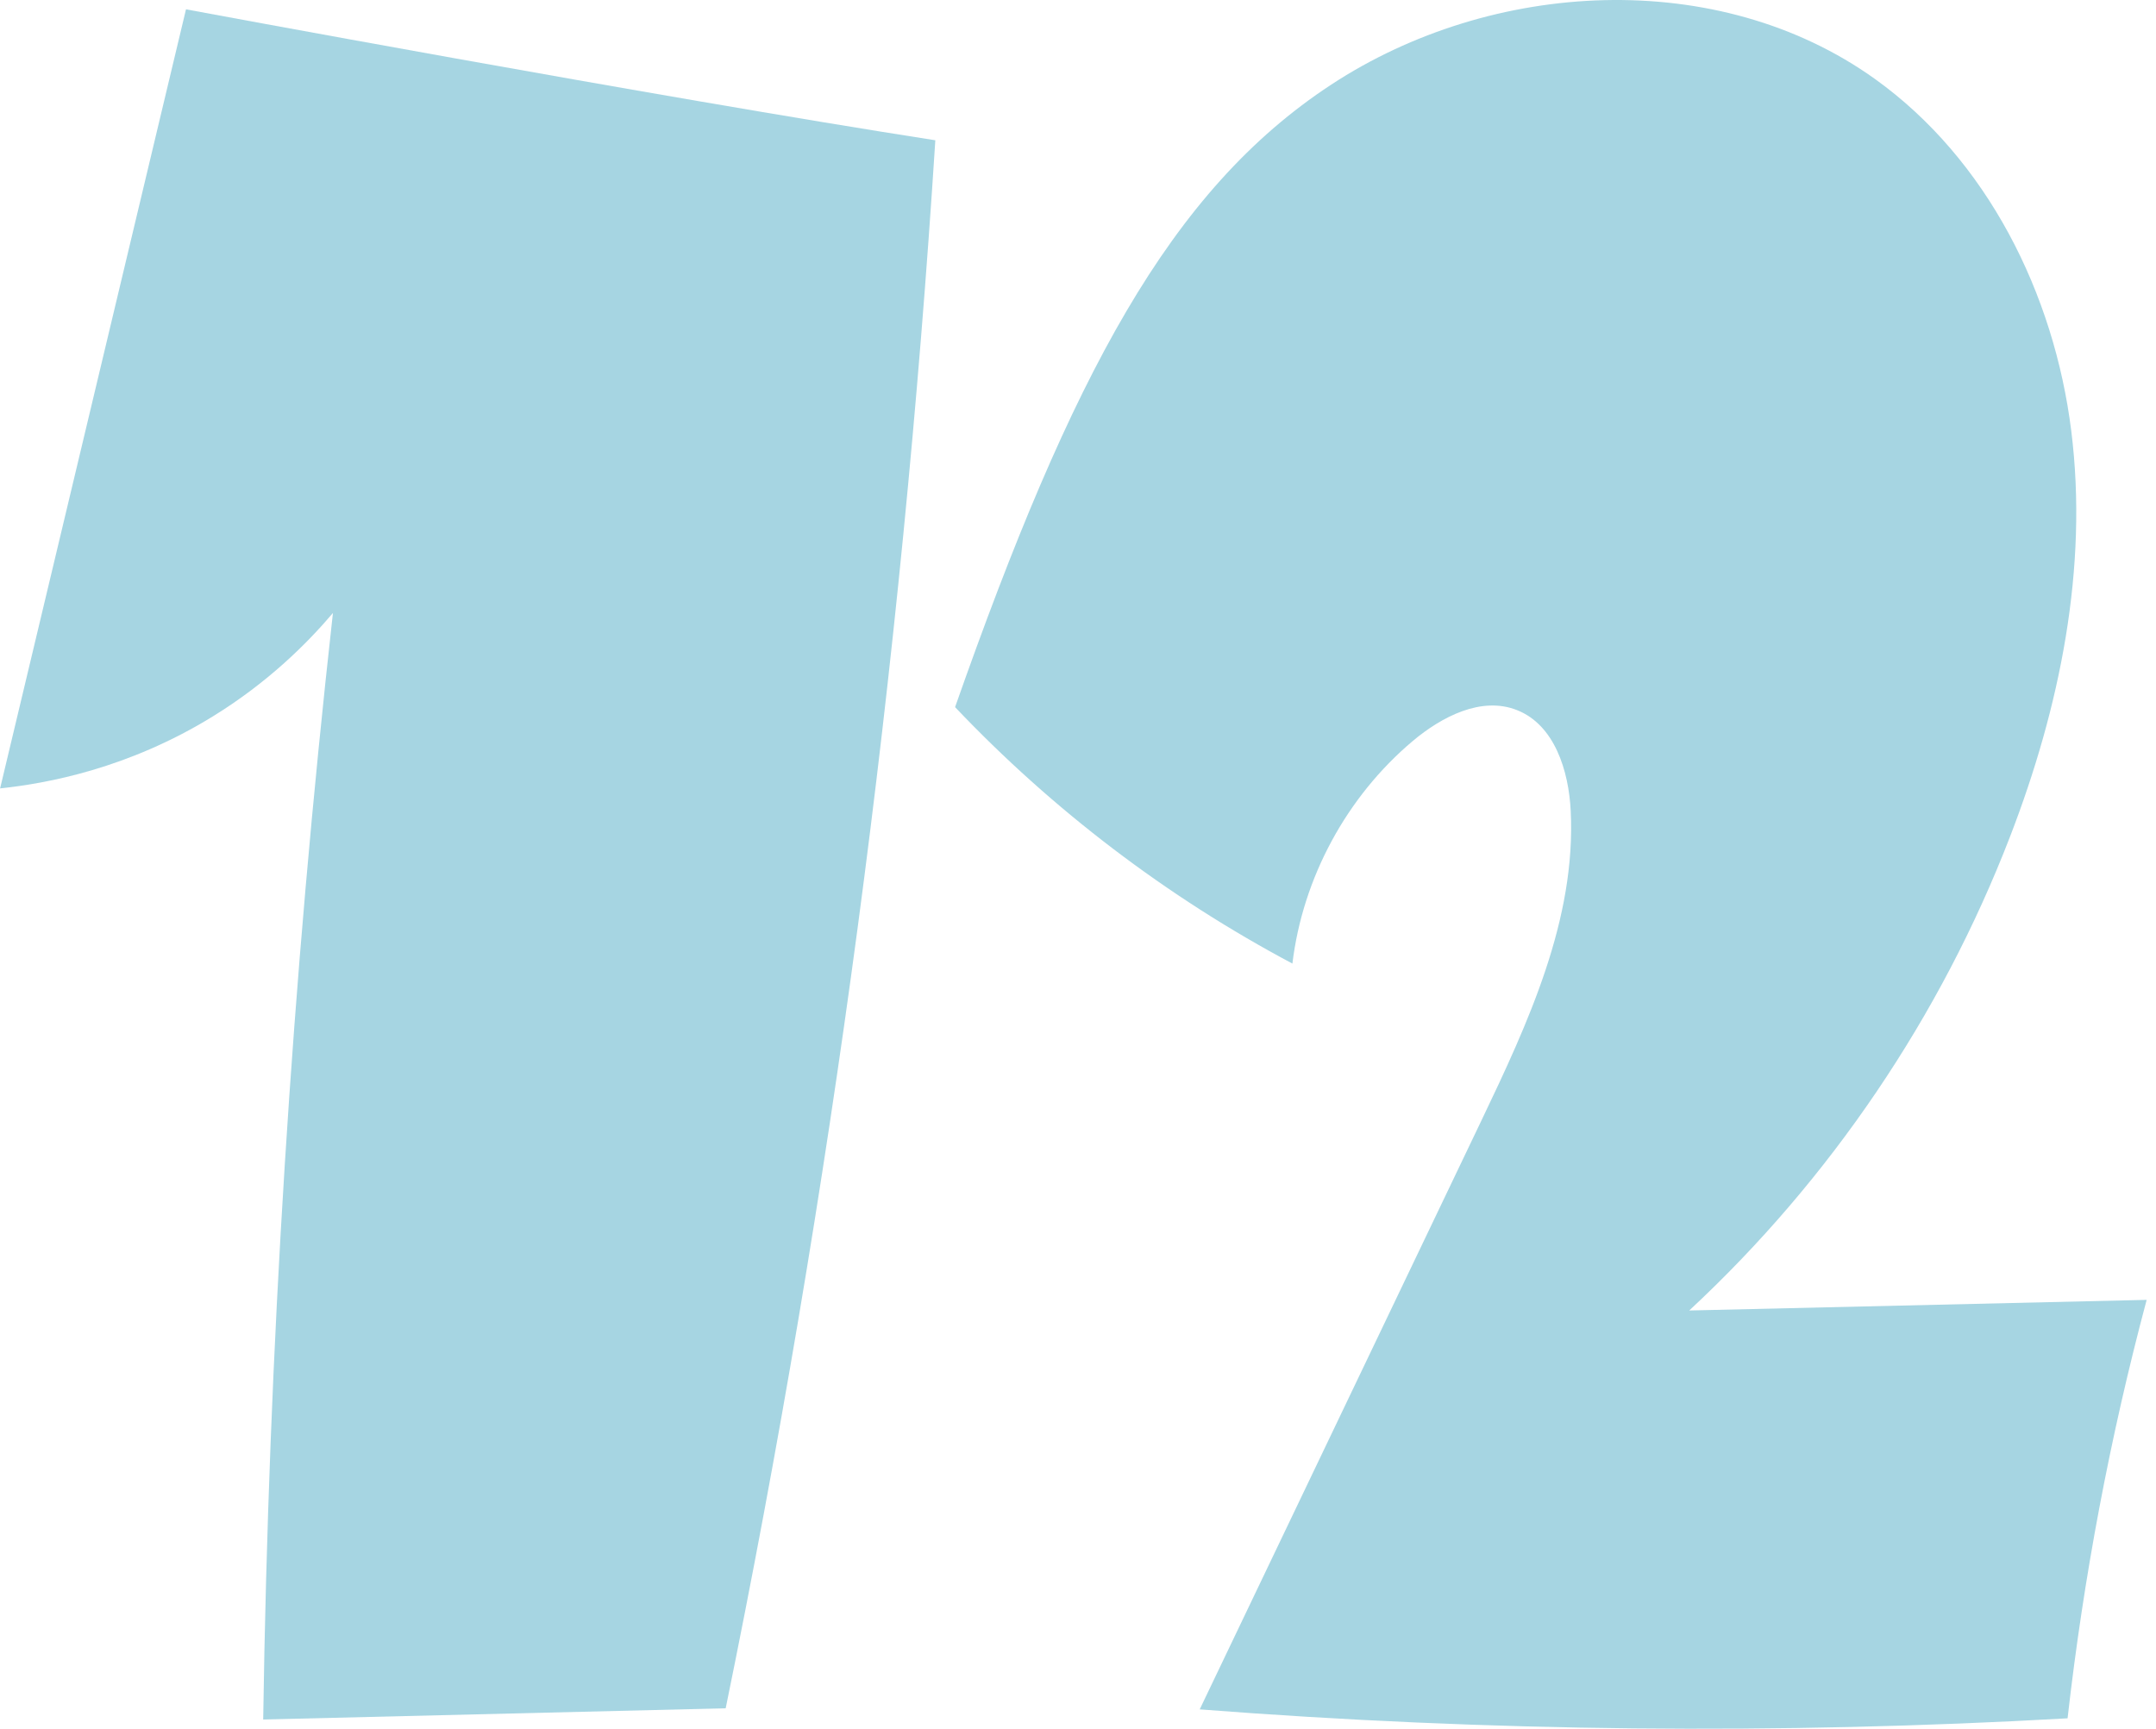 <svg width="217" height="174" viewBox="0 0 217 174" fill="none" xmlns="http://www.w3.org/2000/svg">
<path d="M96.13 71.179C105.96 81.539 117.47 90.289 130.08 96.989C131.12 88.359 135.54 80.189 142.19 74.589C145.13 72.119 149.12 70.059 152.69 71.479C156.46 72.969 157.89 77.569 158.09 81.609C158.64 92.559 153.8 102.969 149.07 112.859C139.63 132.589 130.19 152.329 120.75 172.059C149.8 174.309 179.01 174.609 208.1 172.959C209.71 158.749 212.37 144.659 216.06 130.839C200.71 131.199 185.37 131.549 170.02 131.909C184.21 118.729 195.34 102.279 202.31 84.209C207.32 71.229 210.2 57.159 208.47 43.359C206.74 29.549 200.01 16.039 188.7 7.939C172.93 -3.341 150.18 -2.111 133.97 8.529C117.76 19.169 107.86 37.809 96.13 71.169V71.179Z" fill="#A6D5E2"/>
<path d="M0 79.359C4.73 78.859 12.91 77.359 21.44 72.099C27.02 68.659 30.94 64.73 33.51 61.7C29.38 98.689 27.04 135.869 26.49 173.079C42.01 172.699 57.52 172.319 73.04 171.949C83.7 119.909 90.76 67.129 94.14 14.119C65.94 9.729 18.72 0.939 18.72 0.939L0.01 79.359H0Z" fill="#A6D5E2"/>
</svg>
